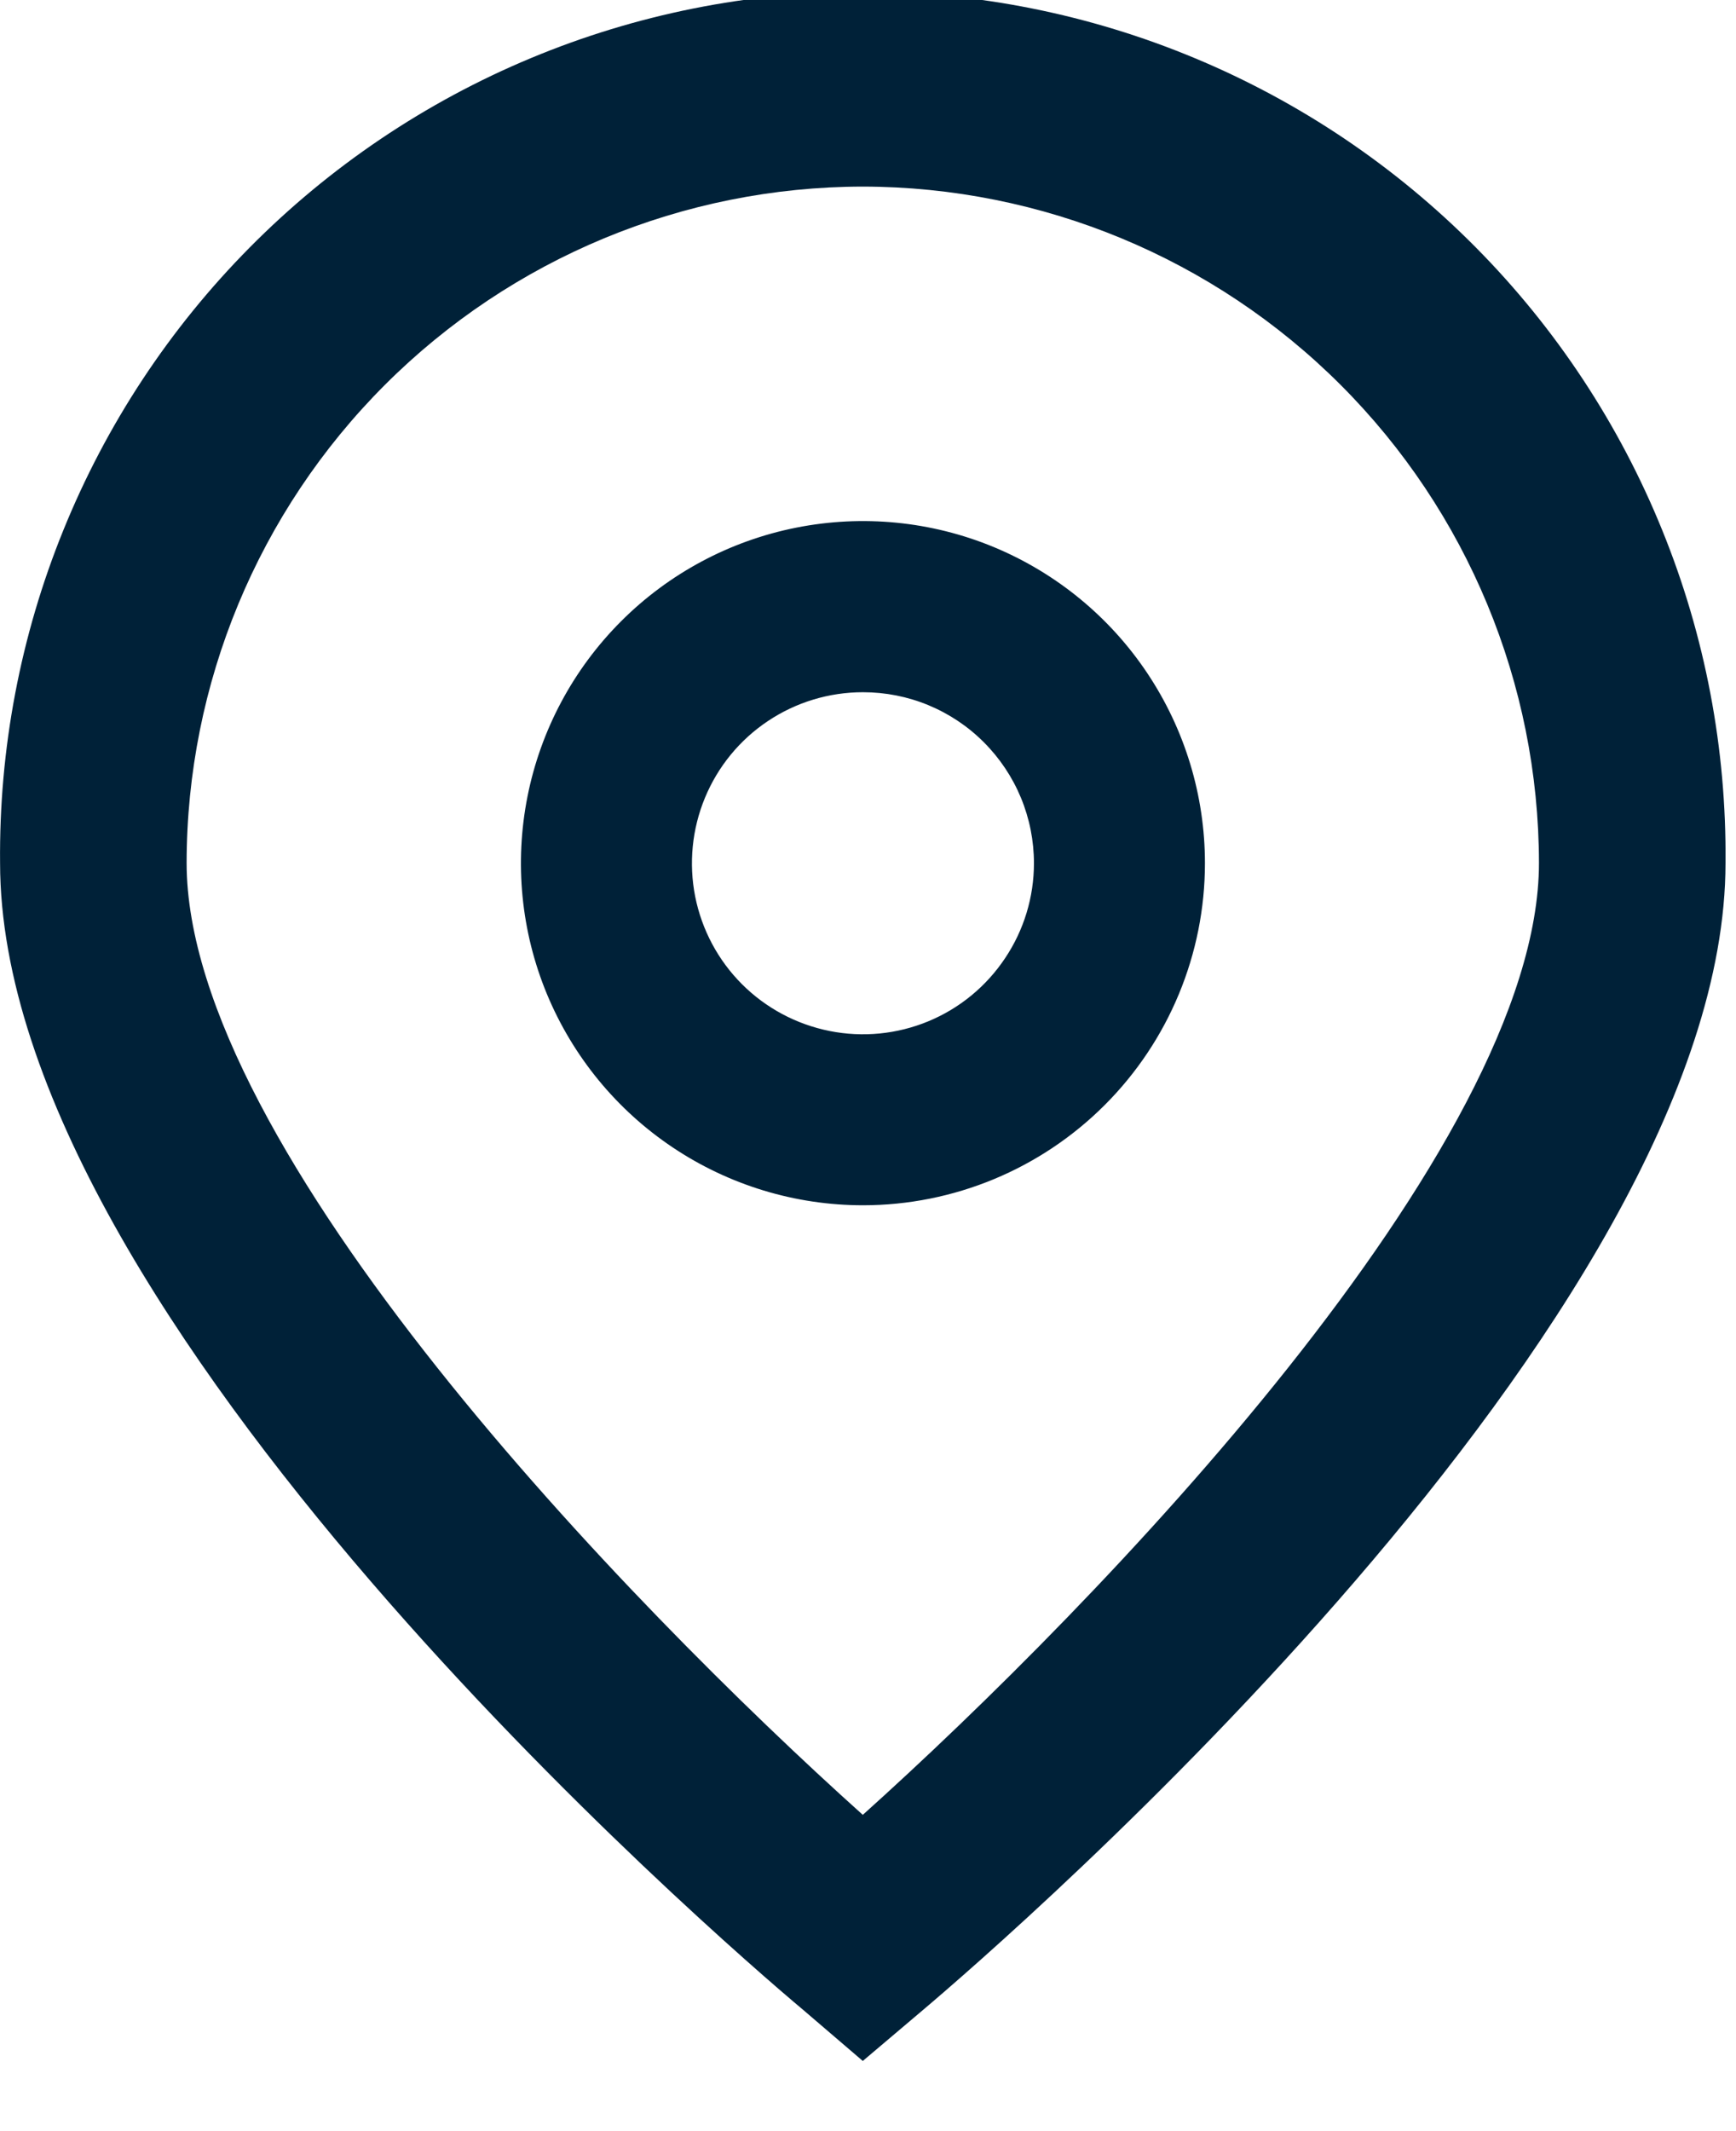 <svg width="22" height="27" viewBox="0 0 22 27" fill="none" xmlns="http://www.w3.org/2000/svg">
<g clip-path="url(#clip0_1546_1570)">
<path d="M10.934 26.111L10.175 25.461C9.13 24.586 0.001 16.701 0.001 10.933C-0.013 9.488 0.259 8.055 0.803 6.717C1.346 5.378 2.149 4.16 3.166 3.134C4.182 2.108 5.392 1.293 6.726 0.737C8.059 0.181 9.489 -0.105 10.934 -0.105C12.379 -0.105 13.809 0.181 15.142 0.737C16.476 1.293 17.686 2.108 18.702 3.134C19.719 4.16 20.522 5.378 21.065 6.717C21.609 8.055 21.881 9.488 21.867 10.933C21.867 16.7 12.738 24.585 11.697 25.465L10.934 26.111ZM10.934 2.364C8.662 2.367 6.484 3.27 4.877 4.877C3.271 6.483 2.367 8.661 2.365 10.933C2.365 14.556 7.981 20.344 10.934 22.993C13.886 20.343 19.503 14.551 19.503 10.933C19.5 8.661 18.596 6.483 16.99 4.877C15.383 3.27 13.205 2.367 10.934 2.364Z" fill="#002138"/>
<path d="M10.936 15.27C10.078 15.27 9.24 15.015 8.528 14.539C7.815 14.063 7.26 13.386 6.931 12.594C6.603 11.802 6.518 10.931 6.685 10.09C6.852 9.249 7.265 8.477 7.871 7.871C8.477 7.265 9.249 6.852 10.09 6.685C10.931 6.518 11.802 6.603 12.594 6.931C13.386 7.26 14.063 7.815 14.539 8.528C15.015 9.24 15.27 10.078 15.27 10.936C15.27 12.085 14.813 13.187 14 14C13.187 14.813 12.085 15.27 10.936 15.27ZM10.936 8.77C10.507 8.77 10.088 8.897 9.732 9.135C9.375 9.373 9.098 9.711 8.934 10.107C8.77 10.503 8.727 10.939 8.81 11.359C8.894 11.78 9.1 12.166 9.403 12.469C9.706 12.772 10.092 12.978 10.513 13.062C10.933 13.146 11.369 13.103 11.765 12.939C12.161 12.775 12.499 12.497 12.737 12.14C12.976 11.784 13.103 11.365 13.103 10.937C13.103 10.652 13.047 10.37 12.938 10.107C12.829 9.844 12.669 9.605 12.468 9.404C12.267 9.202 12.028 9.043 11.765 8.934C11.502 8.825 11.22 8.77 10.936 8.77Z" fill="#002138"/>
</g>
<defs>
<clipPath id="clip0_1546_1570">
<rect width="21.867" height="26.111" fill="white"/>
</clipPath>
</defs>
</svg>

